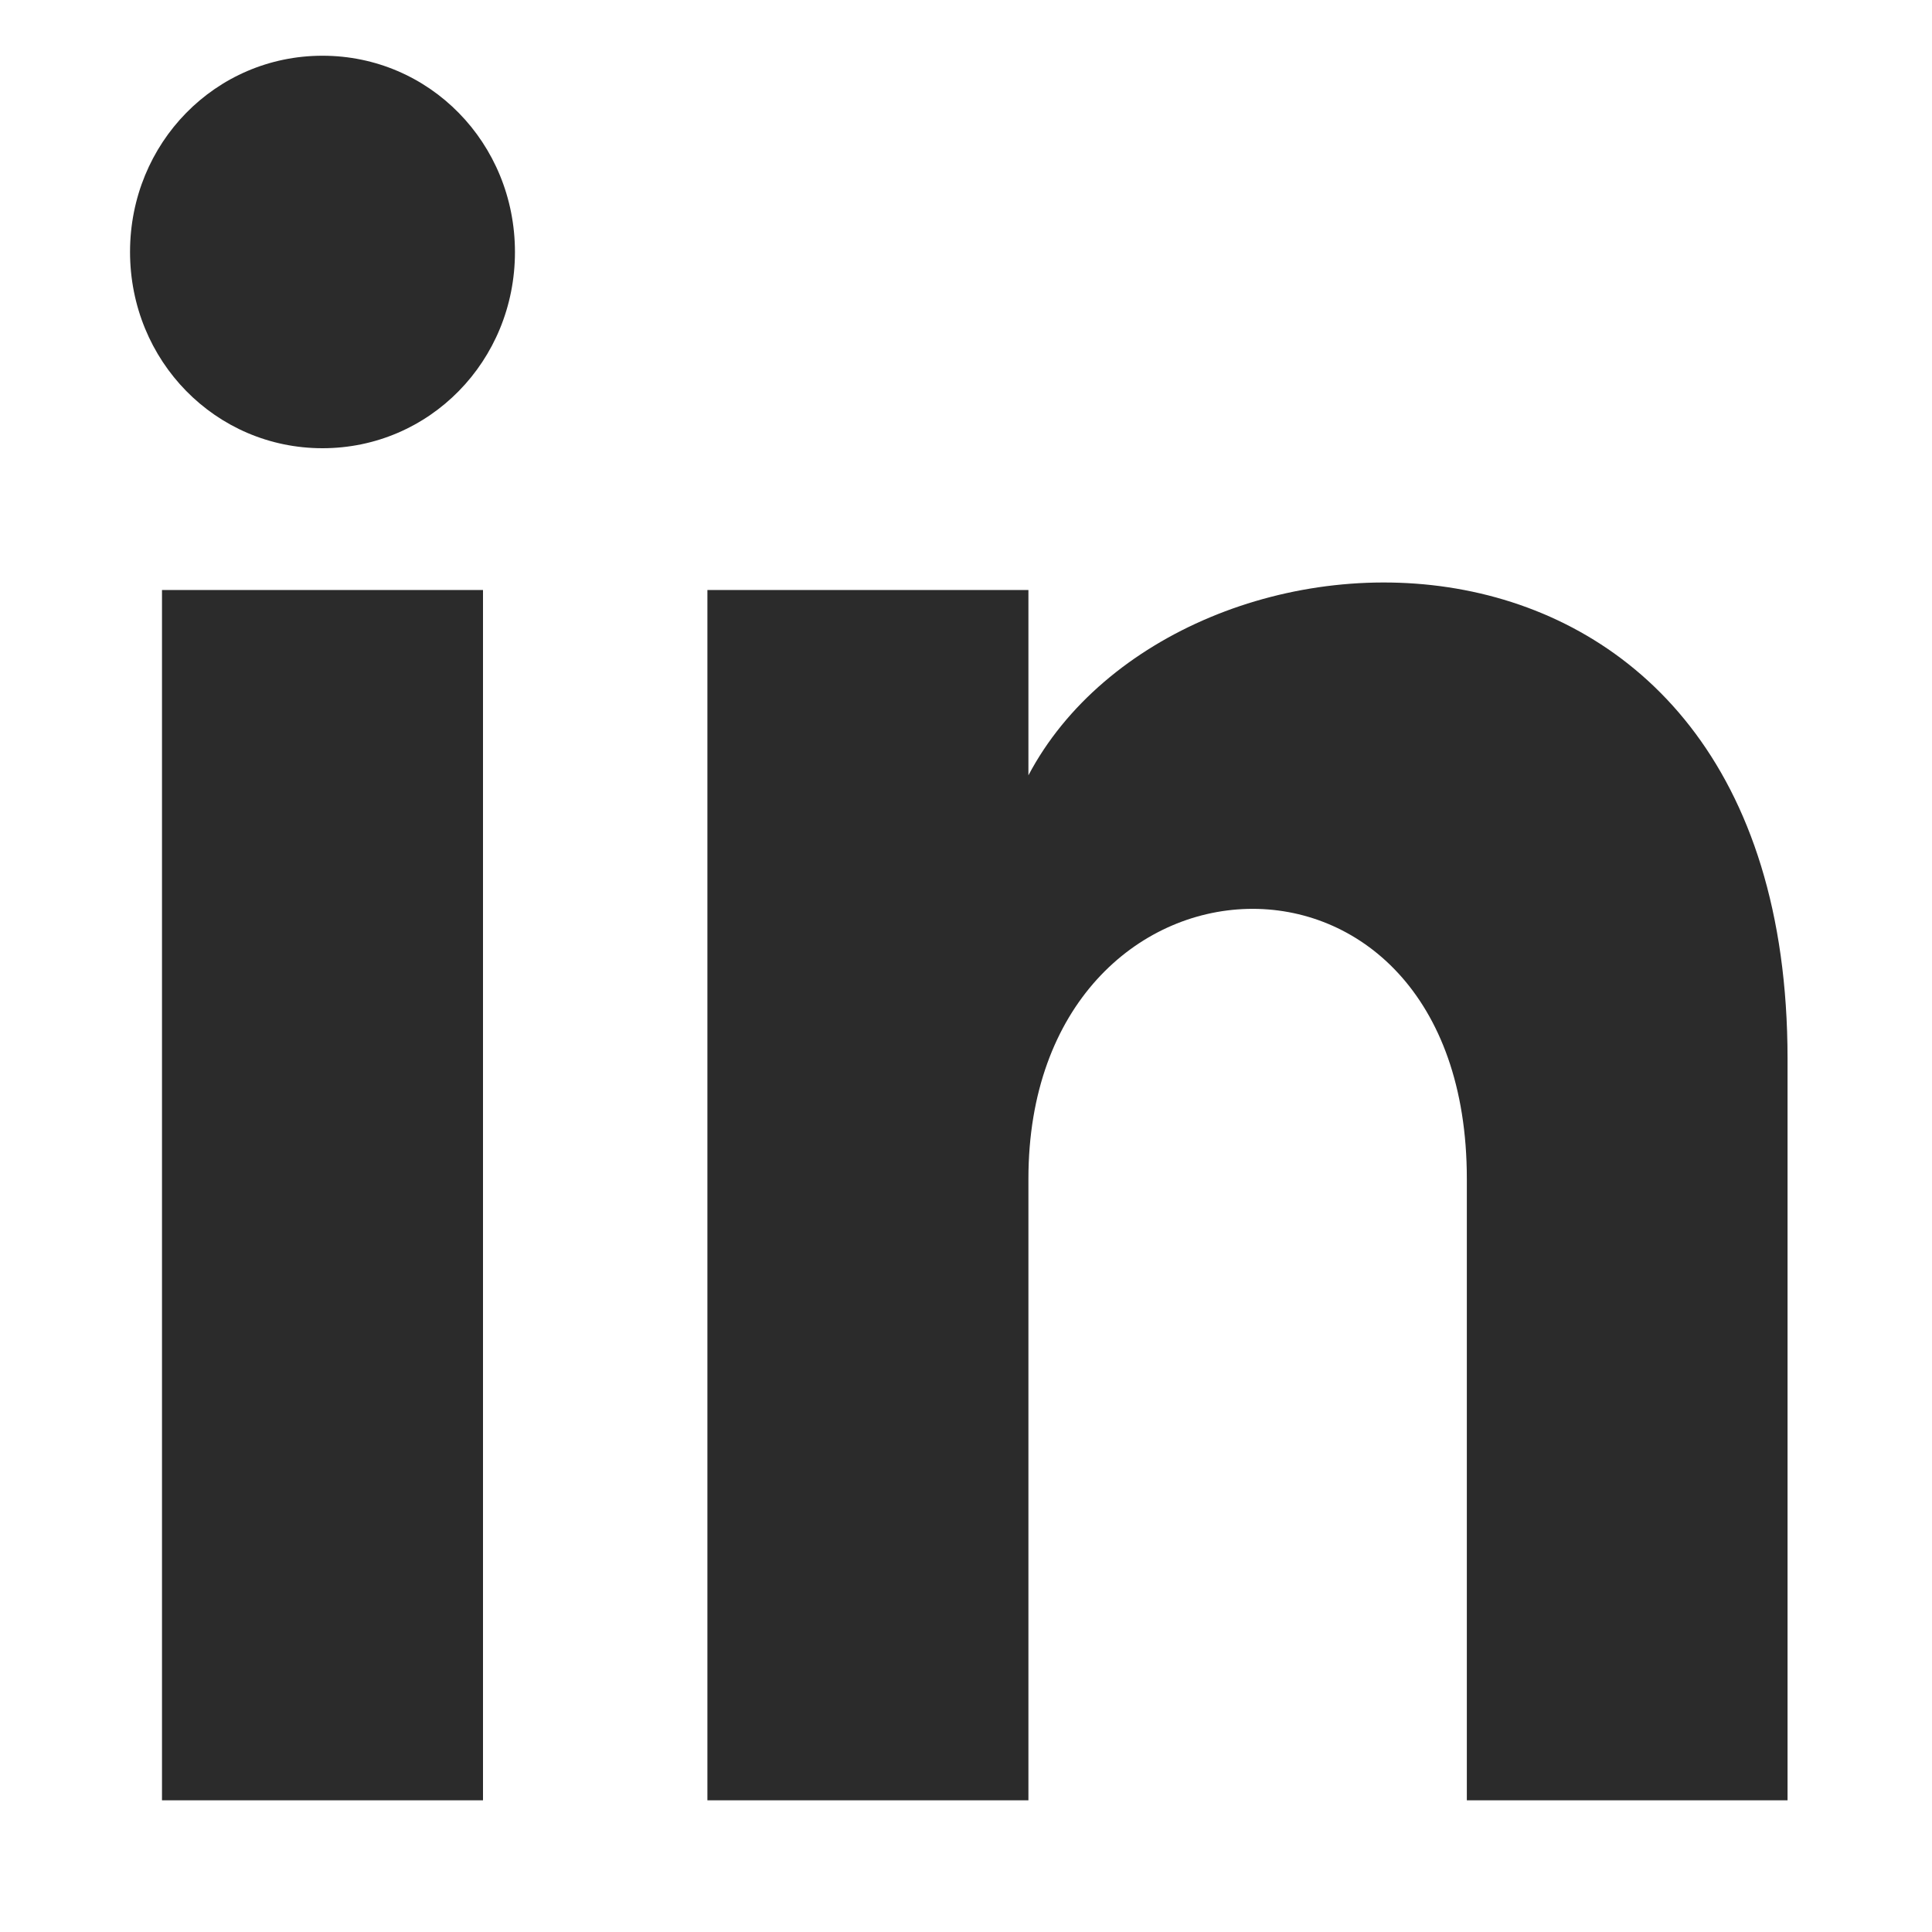 <svg width="13" height="13" viewBox="0 0 13 13" fill="none" xmlns="http://www.w3.org/2000/svg"><path d="M1.09 12.114h2.16V3.97H1.09v8.144zM2.17.375C1.45.375.875.962.875 1.695c0 .734.576 1.321 1.295 1.321.72 0 1.295-.587 1.295-1.32C3.465.962 2.89.375 2.17.375zm4.75 4.842V3.97H4.76v8.144h2.16V7.932c0-2.348 2.95-2.495 2.95 0v4.182h2.158v-4.99c0-3.961-4.101-3.814-5.108-1.907z" fill="#2B2B2B"/></svg>